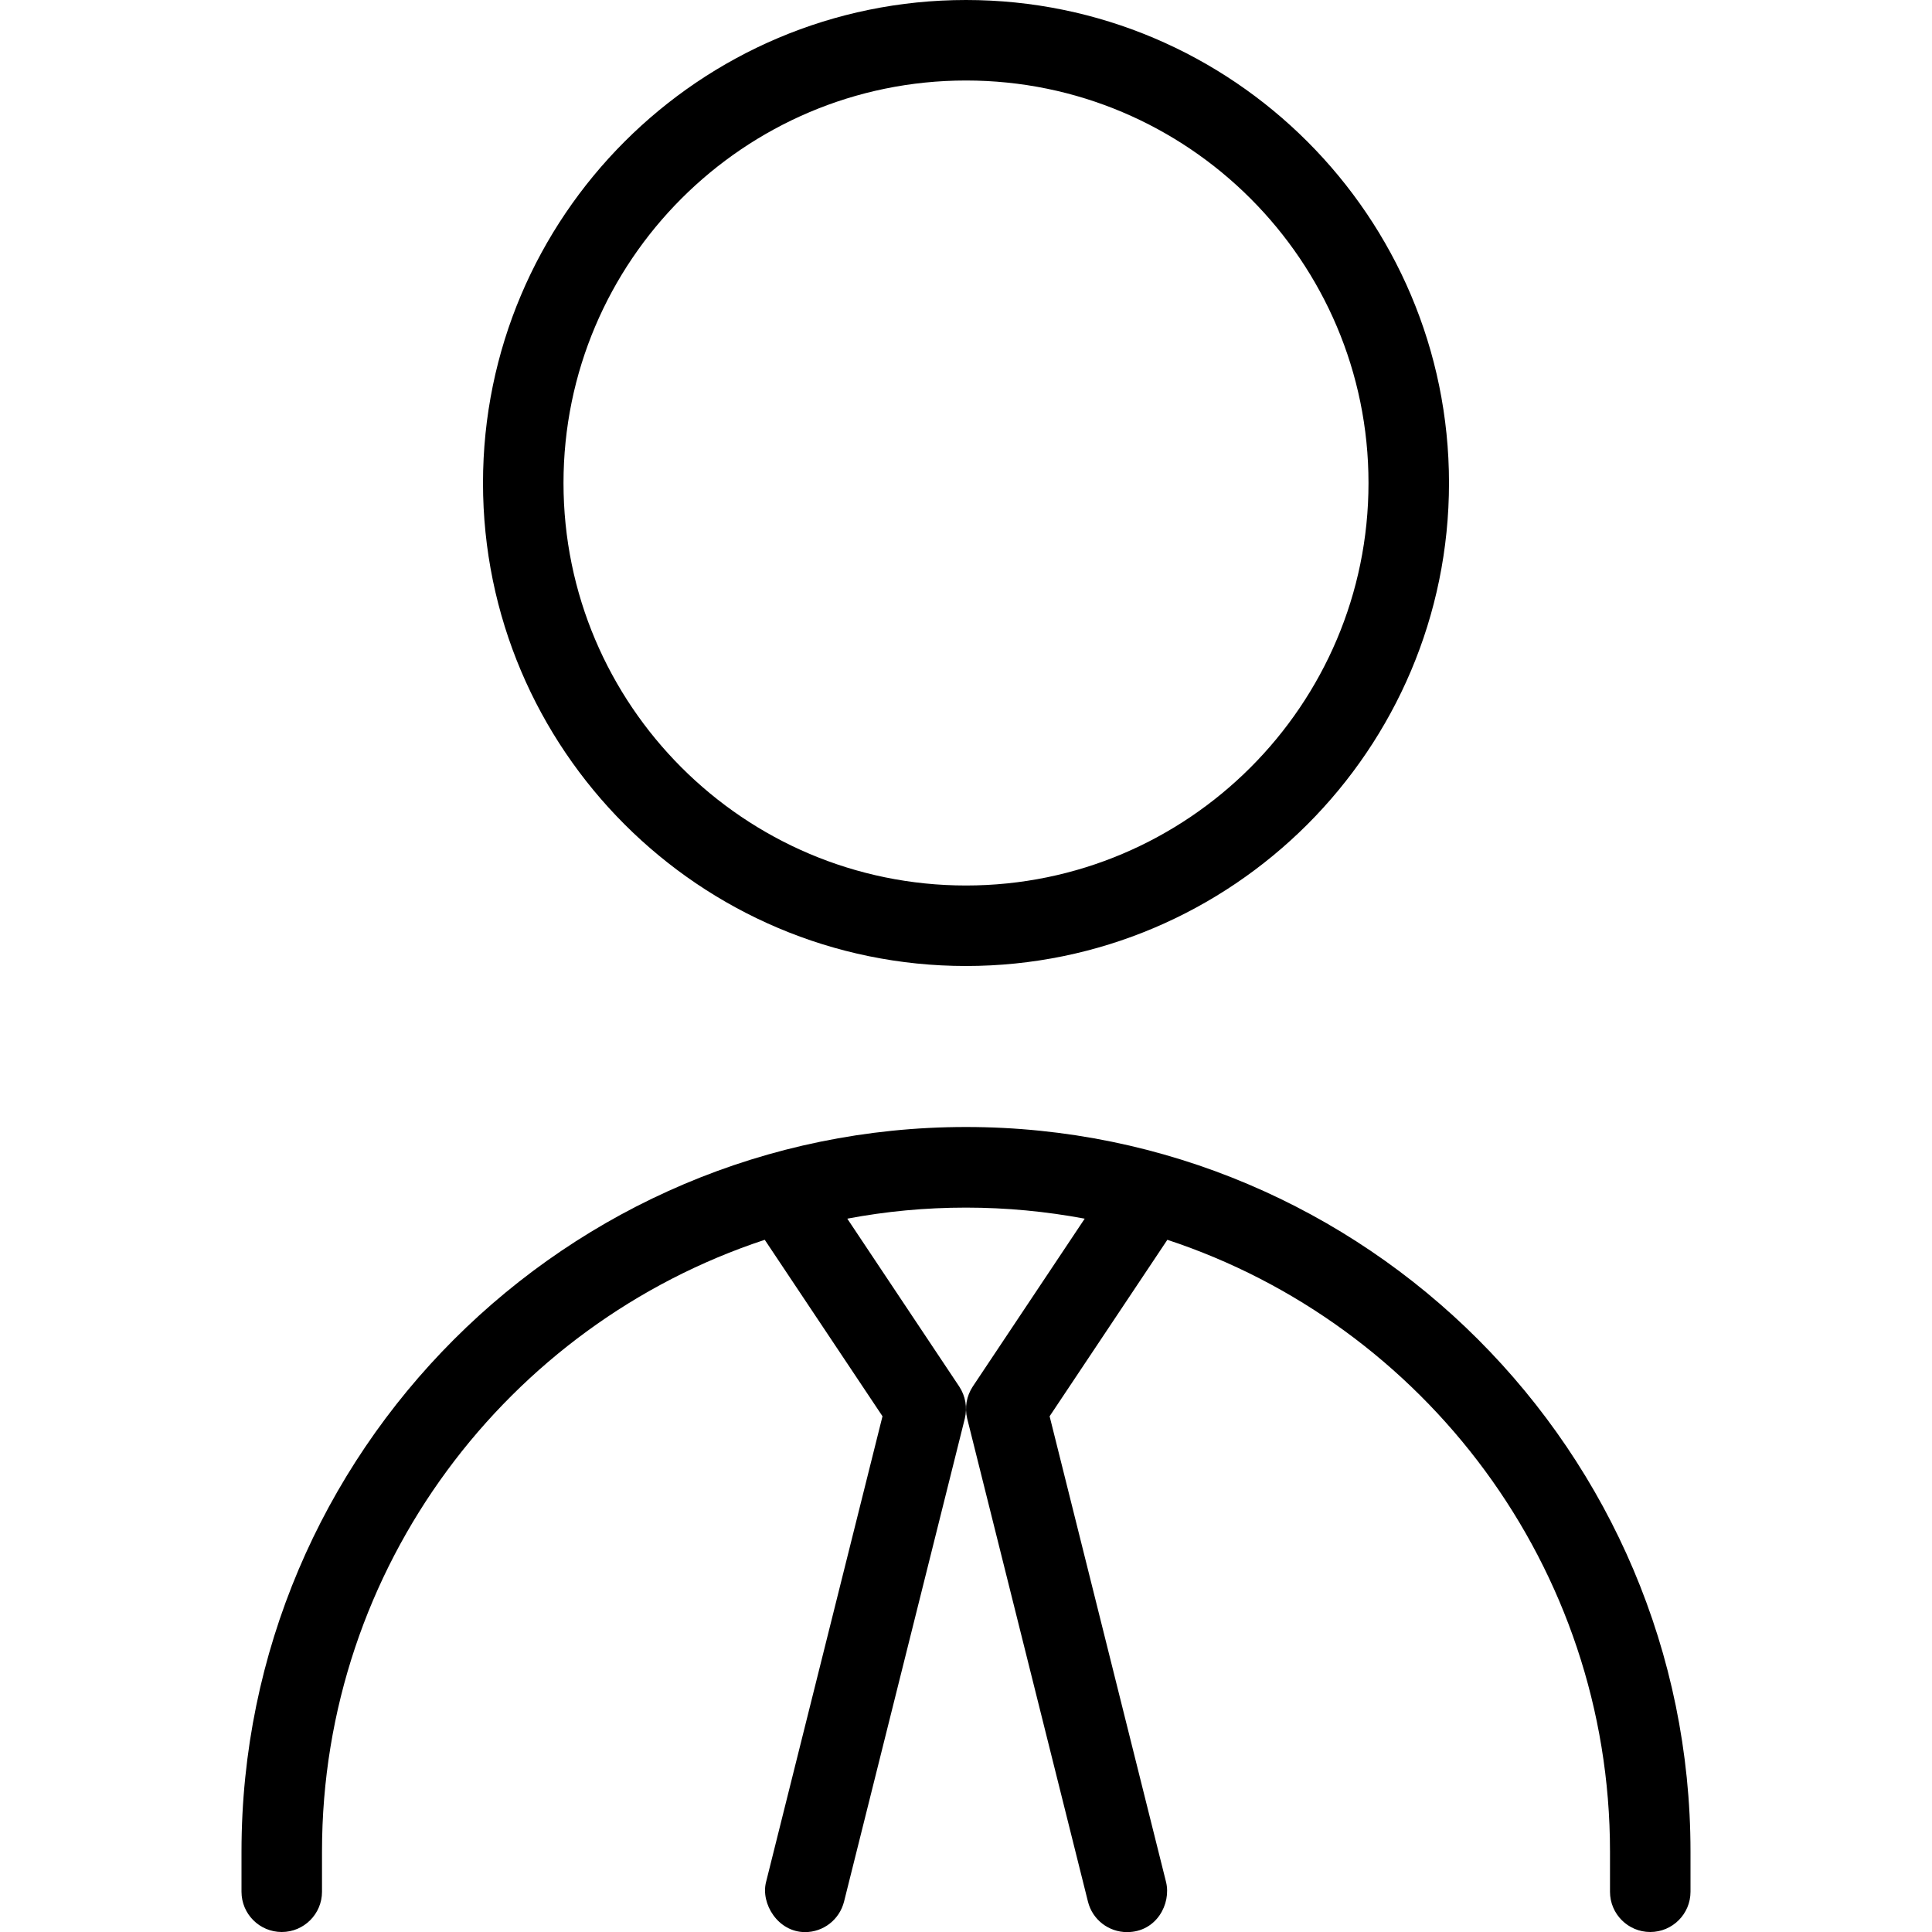 <svg width="18" height="18" viewBox="0 0 18 18" fill="none" xmlns="http://www.w3.org/2000/svg">
<g clip-path="url(#clip0_200_85268)">
<path d="M9 9C11.482 9 13.5 6.982 13.5 4.5C13.5 2.018 11.482 0 9 0C6.518 0 4.5 2.018 4.5 4.5C4.5 6.982 6.518 9 9 9ZM9 0.75C11.068 0.75 12.75 2.432 12.75 4.5C12.75 6.568 11.068 8.25 9 8.25C6.932 8.25 5.25 6.568 5.25 4.5C5.25 2.432 6.932 0.75 9 0.75ZM15.75 17.25V17.625C15.75 17.832 15.582 18 15.375 18C15.168 18 15 17.832 15 17.625V17.25C15 14.597 13.268 12.34 10.876 11.551L9.779 13.195L10.864 17.535C10.913 17.736 10.776 18.001 10.5 18.001C10.331 18.001 10.178 17.887 10.136 17.716L9.011 13.216C8.986 13.114 9.005 13.006 9.063 12.918L10.106 11.354C9.748 11.287 9.378 11.251 9 11.251C8.622 11.251 8.253 11.286 7.894 11.354L8.937 12.918C8.995 13.006 9.014 13.114 8.989 13.216L7.864 17.716C7.821 17.887 7.669 18.001 7.501 18.001C7.247 18.001 7.086 17.735 7.137 17.535L8.222 13.195L7.125 11.551C4.732 12.34 3 14.597 3 17.25V17.625C3 17.832 2.832 18 2.625 18C2.418 18 2.25 17.832 2.25 17.625V17.25C2.25 13.528 5.279 10.5 9 10.5C12.722 10.5 15.75 13.528 15.75 17.25Z" fill="black"/>
</g>
<defs>
<clipPath id="clip0_200_85268">
<rect width="18" height="18" fill="white"/>
</clipPath>
</defs>
</svg>
